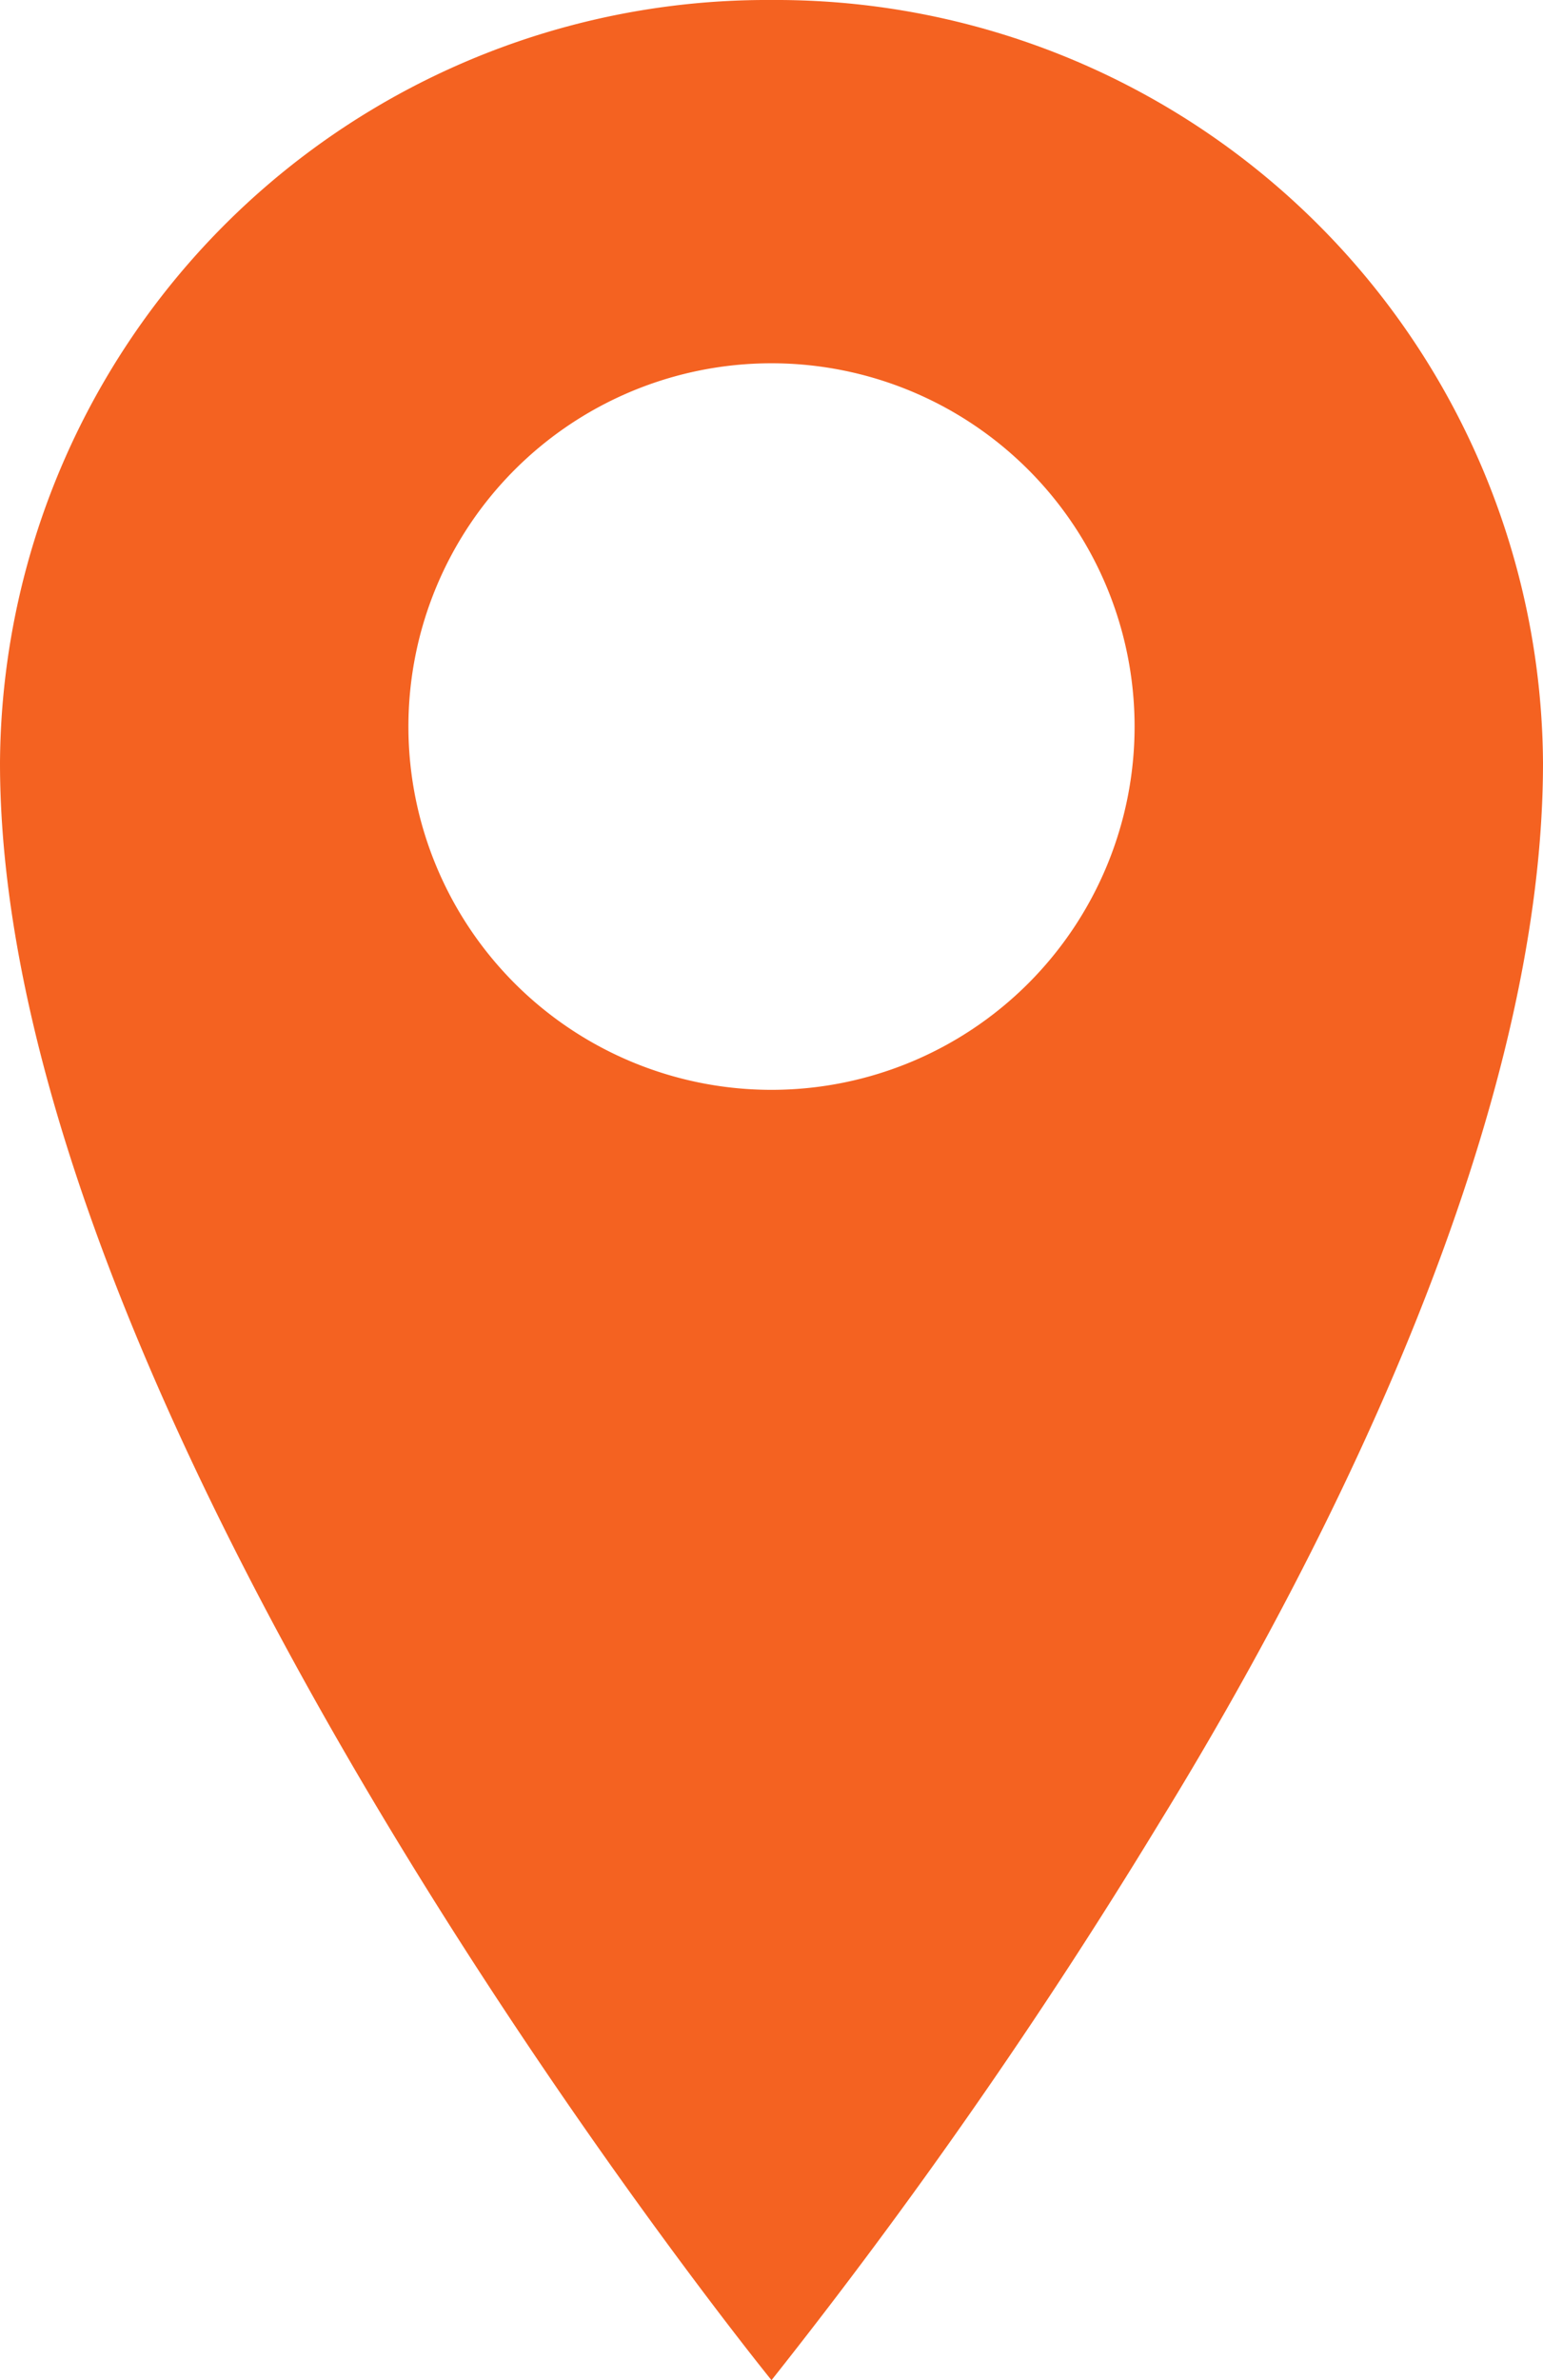 <svg xmlns="http://www.w3.org/2000/svg" xmlns:xlink="http://www.w3.org/1999/xlink" width="16.54" height="25.5" viewBox="0 0 16.54 25.5">
  <defs>
    <clipPath id="clip-path">
      <rect id="Rectangle_176" data-name="Rectangle 176" width="16.54" height="25.5" fill="#f46221"/>
    </clipPath>
  </defs>
  <g id="Group_27515" data-name="Group 27515" transform="translate(0 0)">
    <g id="Group_27514" data-name="Group 27514" transform="translate(0 0)" clip-path="url(#clip-path)">
      <path id="Path_95838" data-name="Path 95838" d="M8.27,0A8.222,8.222,0,0,0,0,8.173C0,15.324,8.27,25.5,8.27,25.5a58.439,58.439,0,0,0,4.15-5.959c1.909-3.1,4.12-7.6,4.12-11.367A8.222,8.222,0,0,0,8.27,0m0,11.676a3.892,3.892,0,1,1,3.892-3.892A3.892,3.892,0,0,1,8.27,11.676" transform="translate(0 0)" fill="#f46221"/>
    </g>
  </g>
</svg>
